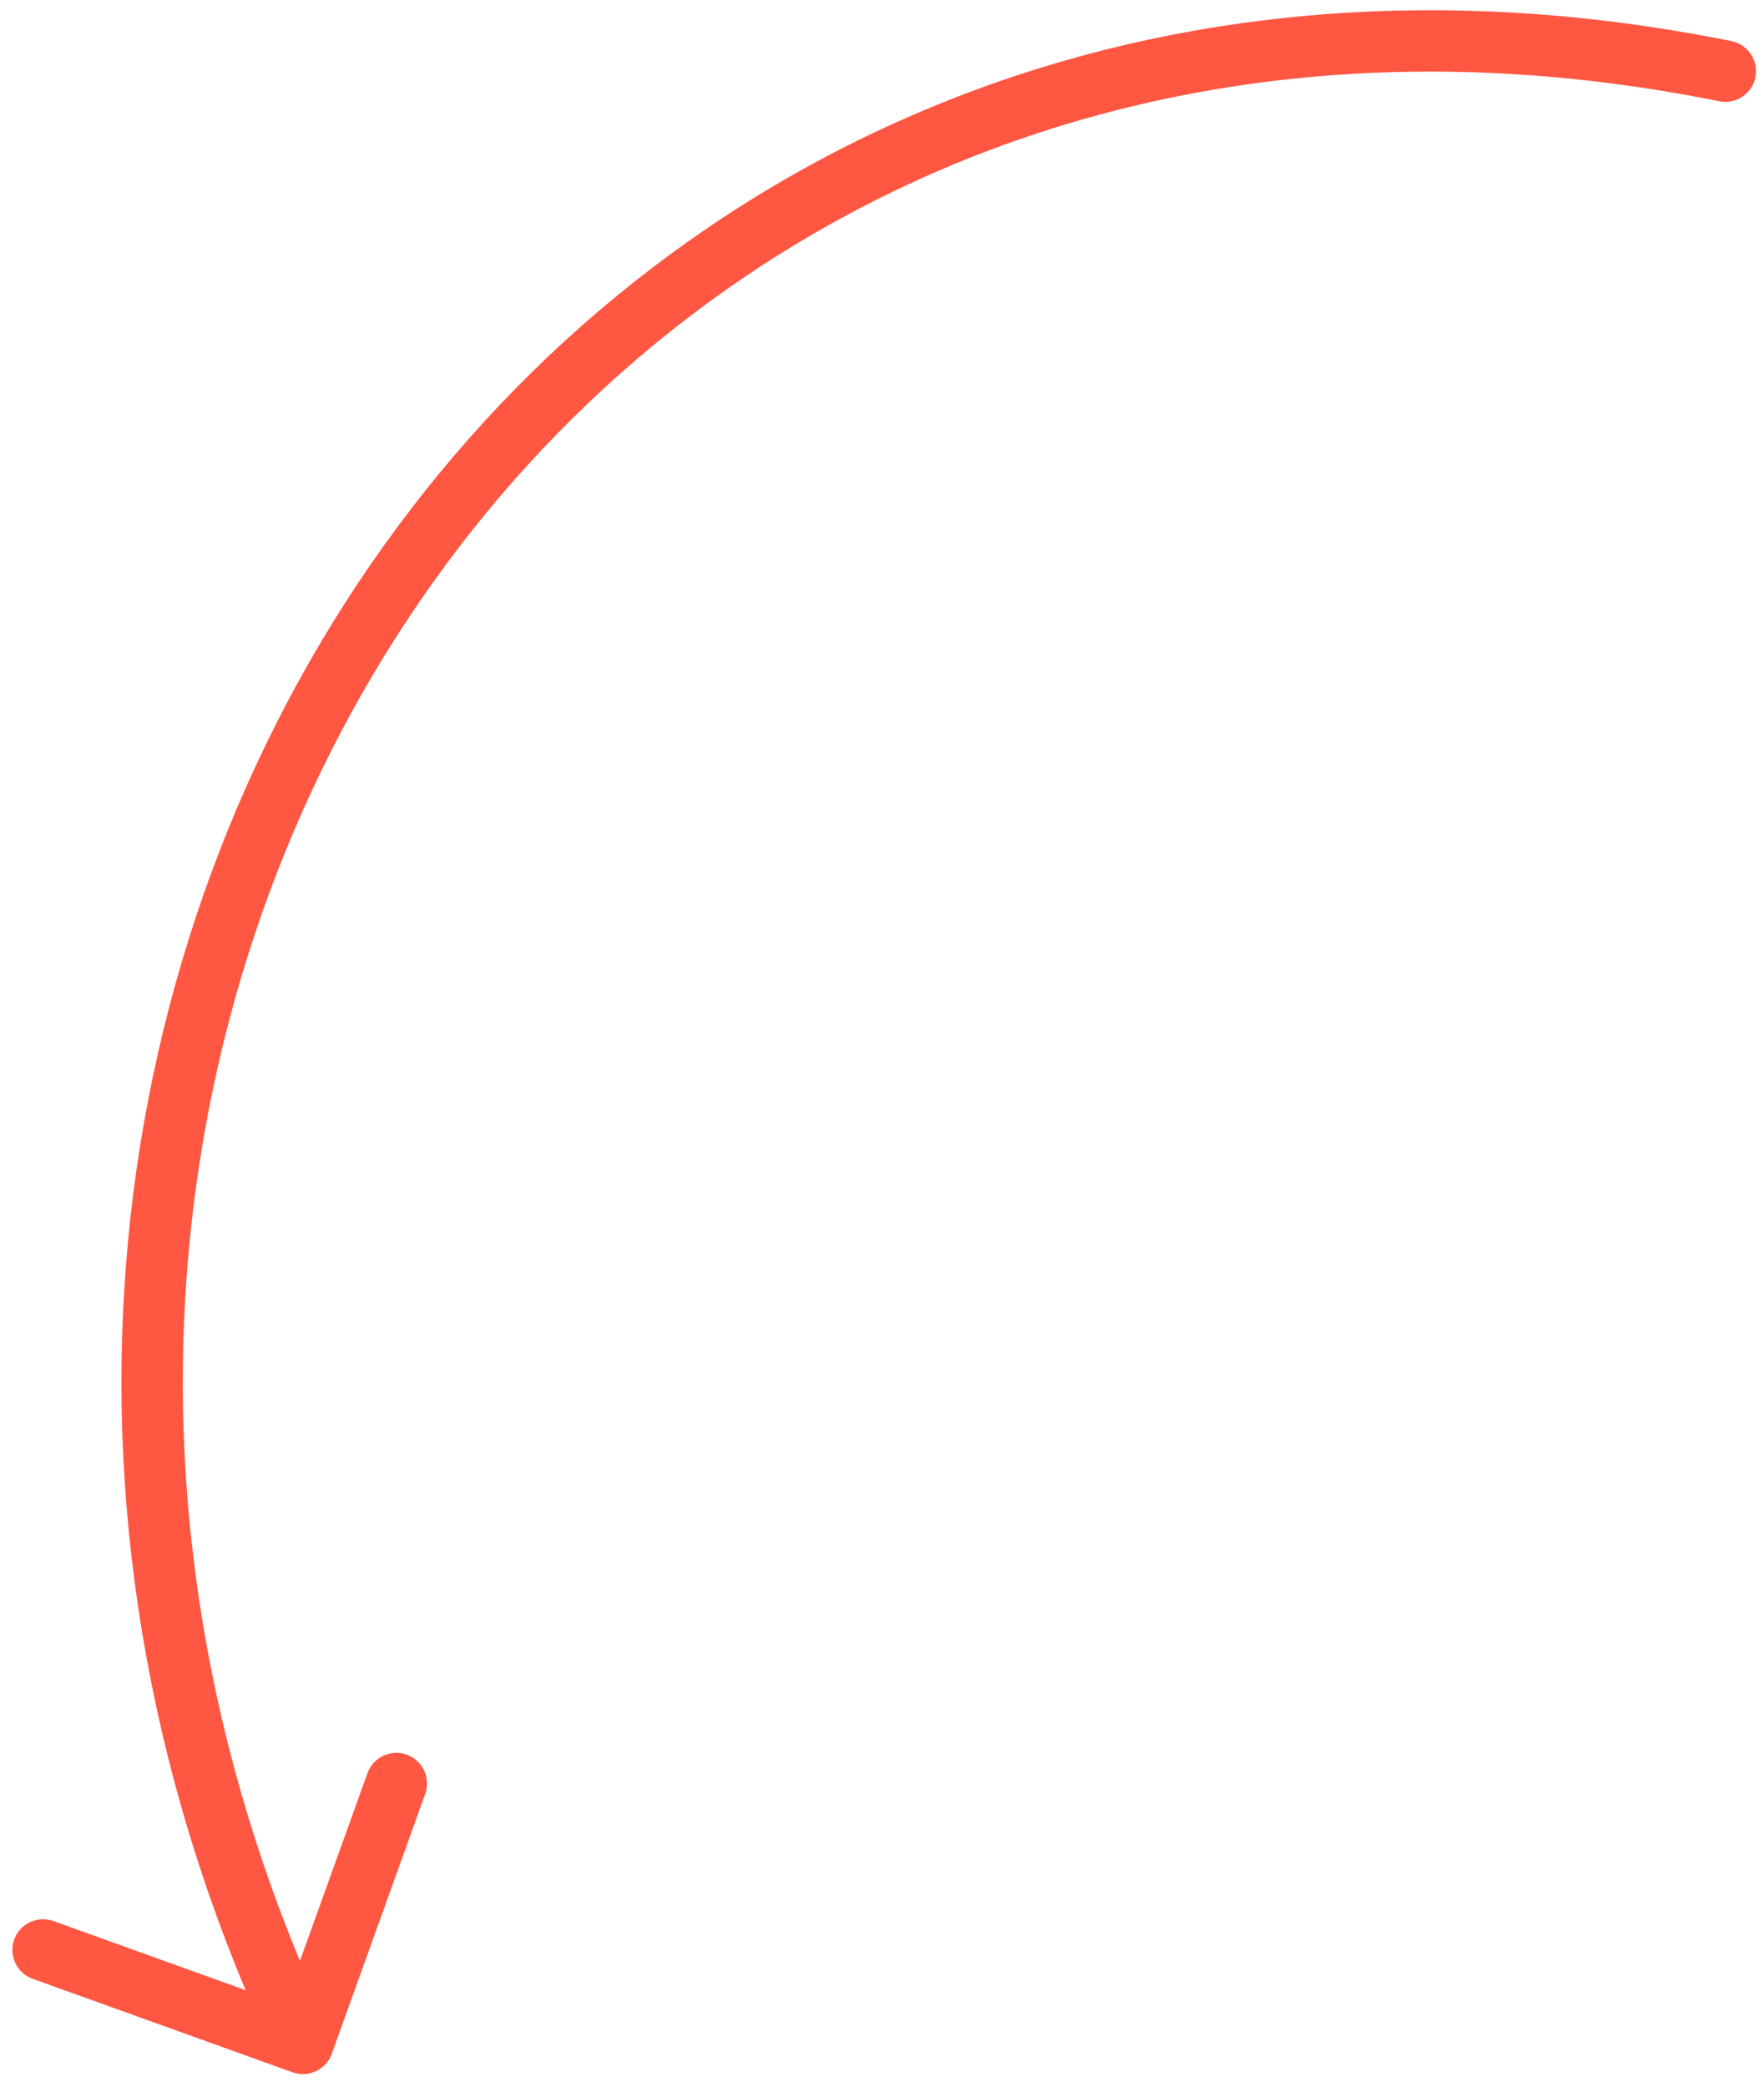 <?xml version="1.0" encoding="UTF-8"?> <svg xmlns="http://www.w3.org/2000/svg" width="115" height="136" viewBox="0 0 115 136" fill="none"><path d="M112.082 6.6C113.165 6.818 114.22 6.118 114.438 5.035C114.656 3.952 113.955 2.897 112.872 2.679L112.477 4.64L112.082 6.6ZM19.068 135.064C20.108 135.438 21.253 134.898 21.627 133.859L27.72 116.921C28.094 115.882 27.555 114.736 26.515 114.362C25.476 113.988 24.33 114.528 23.956 115.567L18.541 130.623L3.485 125.207C2.446 124.833 1.3 125.372 0.926 126.412C0.552 127.451 1.092 128.597 2.131 128.971L19.068 135.064ZM112.477 4.64L112.872 2.679C74.117 -5.132 42.226 10.547 24.133 36.832C6.071 63.072 1.811 99.788 17.936 134.034L19.745 133.182L21.555 132.33C6.027 99.352 10.184 64.15 27.428 39.1C44.639 14.096 74.941 -0.885 112.082 6.6L112.477 4.64Z" fill="#FF5742"></path></svg> 